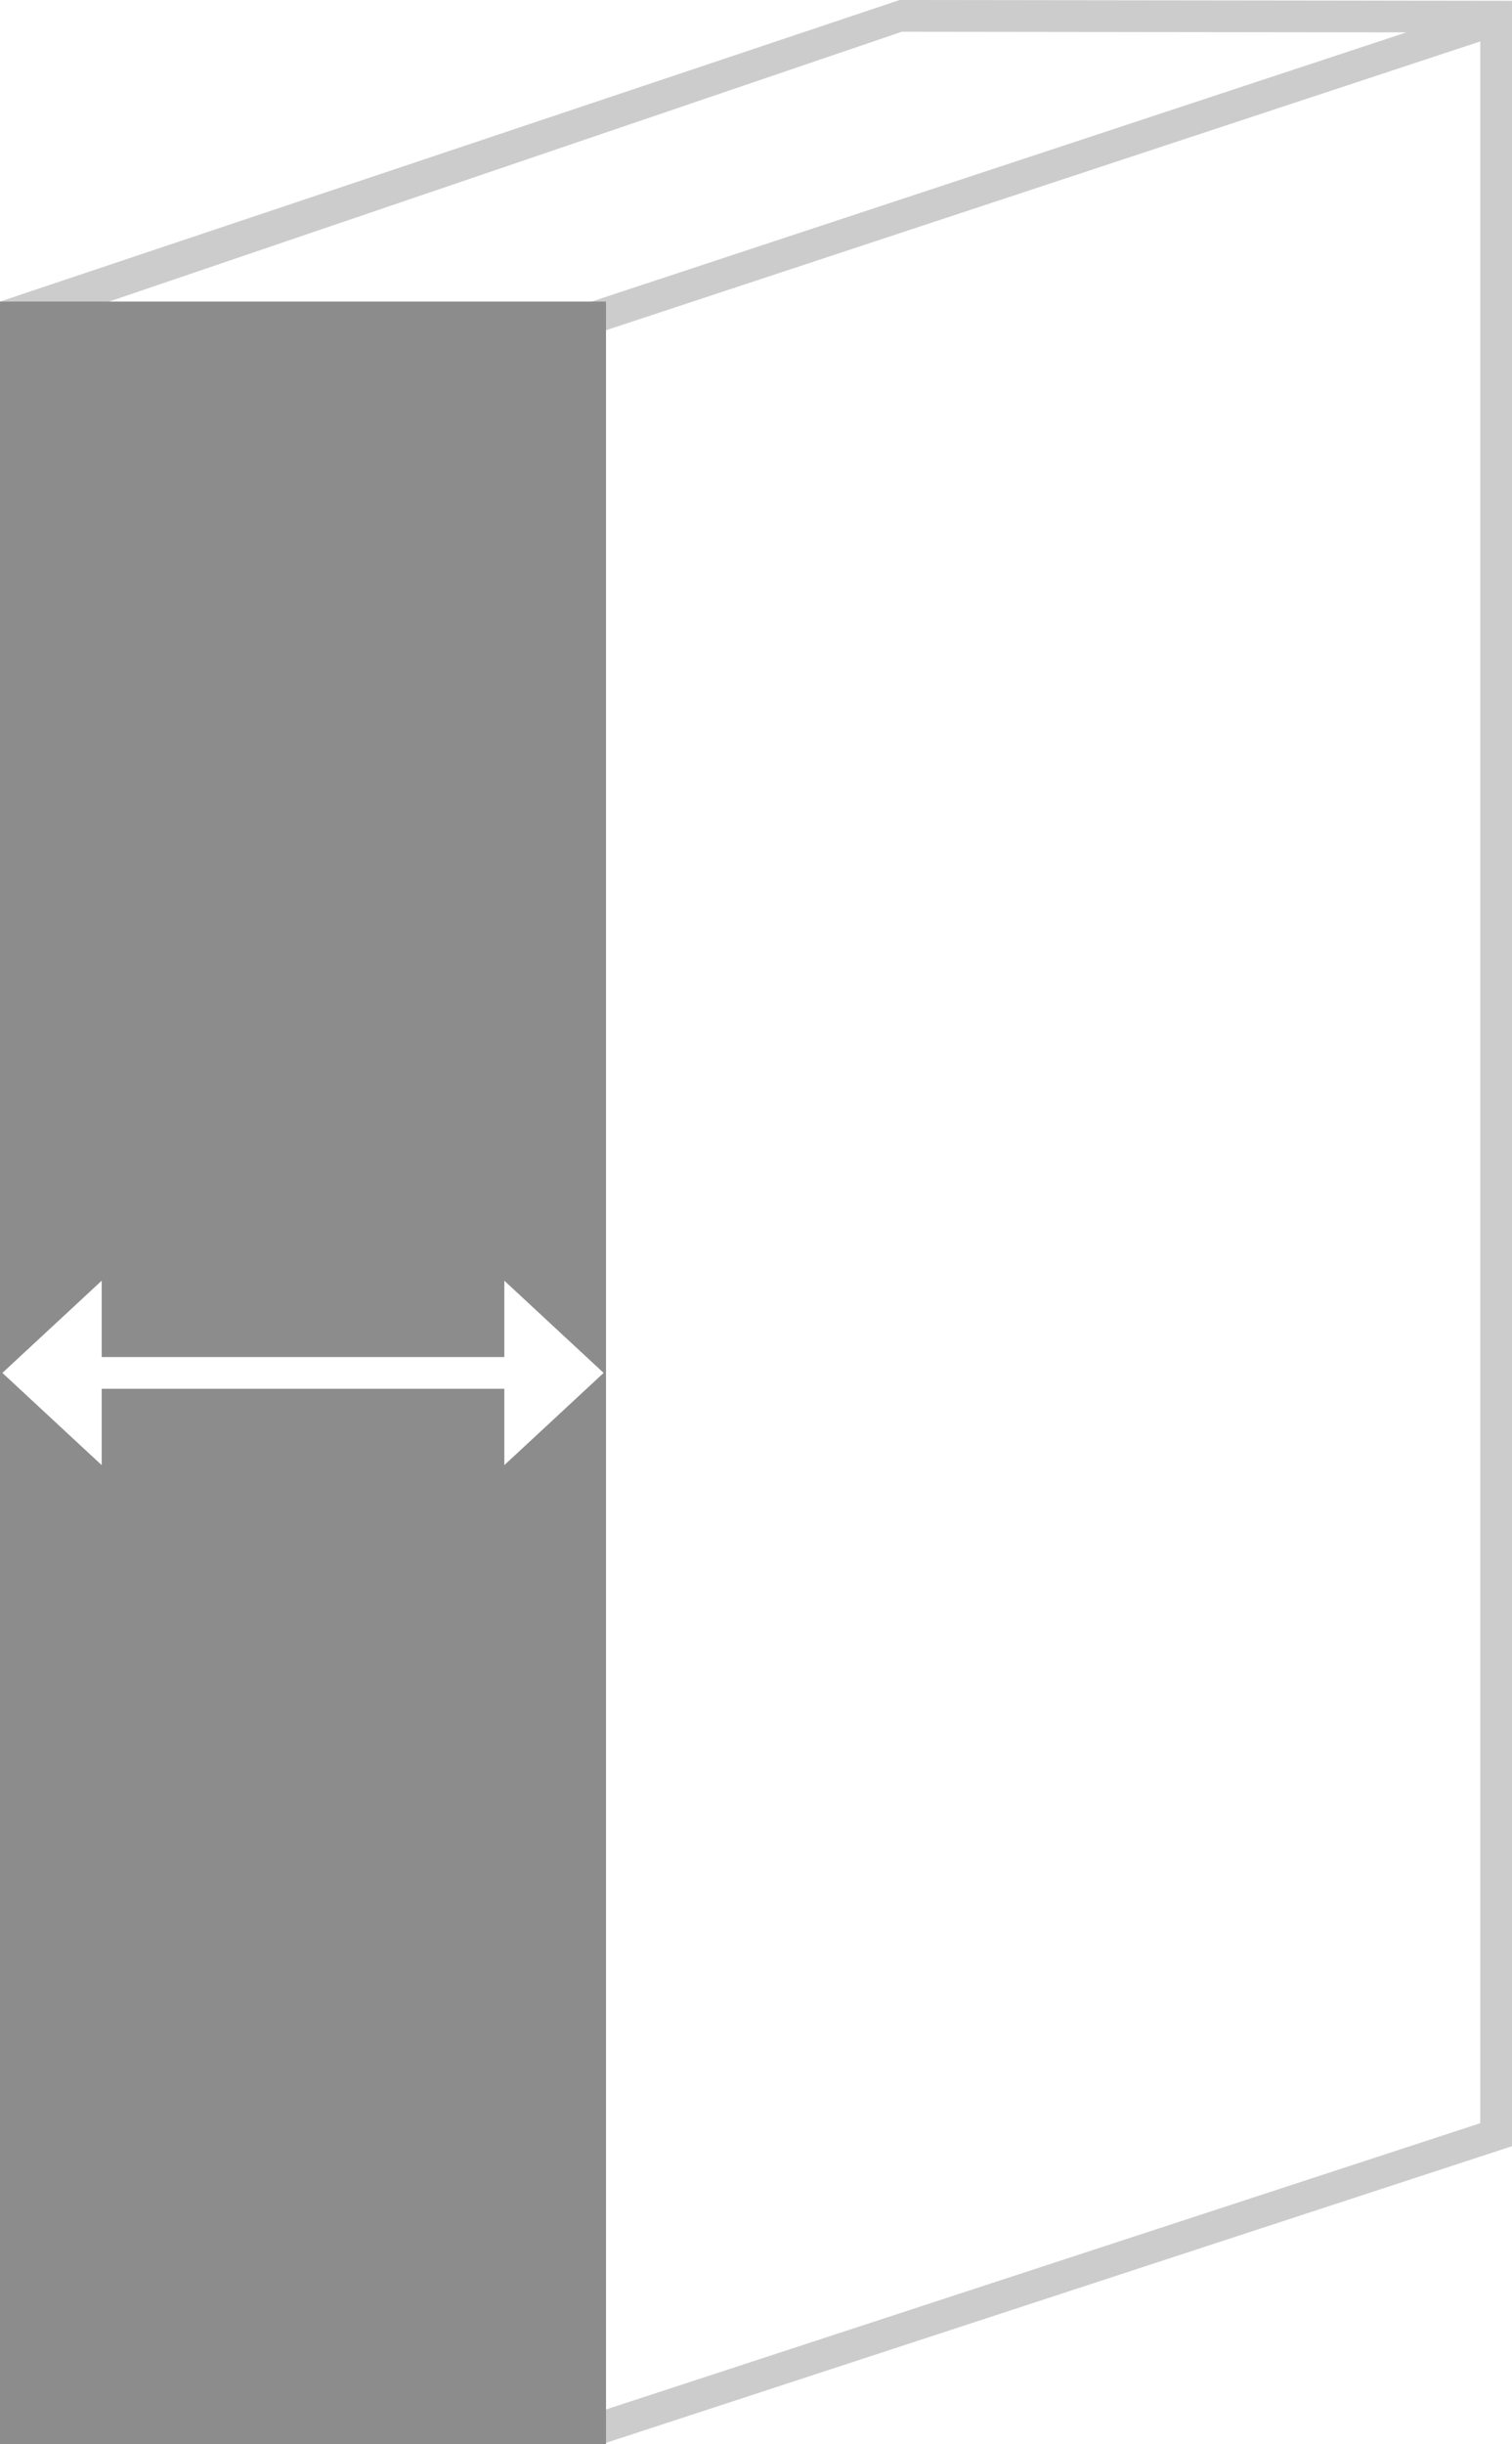 <svg id="ee43b0c8-515d-445e-aa8e-a74dc4c5b530" data-name="Ebene 1" xmlns="http://www.w3.org/2000/svg" viewBox="0 0 95.31 154"><defs><style>.\31 f98de5d-5768-417d-8fcc-ea5570044b42{fill:#ccc;}.\37 0307fca-2bca-452a-8ead-65f3f774cead{fill:#8c8c8c;}.e61fc1c3-d2aa-4c57-b715-6a9fb3b2fa1c{fill:#fff;}</style></defs><title>Buchrueckenstaerke</title><polygon class="1f98de5d-5768-417d-8fcc-ea5570044b42" points="56.71 0 0 19 1 21 56.85 2 88.65 2.04 35.69 19.53 36.31 21.43 93.31 2.61 93.31 133.77 37.58 152.01 38.2 153.91 95.31 135.22 95.31 0.05 56.71 0"/><rect class="70307fca-2bca-452a-8ead-65f3f774cead" y="19" width="38.2" height="135"/><polygon class="e61fc1c3-d2aa-4c57-b715-6a9fb3b2fa1c" points="31.79 85.5 6.41 85.5 6.41 80.69 0.15 86.5 6.41 92.31 6.41 87.5 31.79 87.5 31.79 92.31 38.05 86.5 31.79 80.69 31.79 85.5"/></svg>